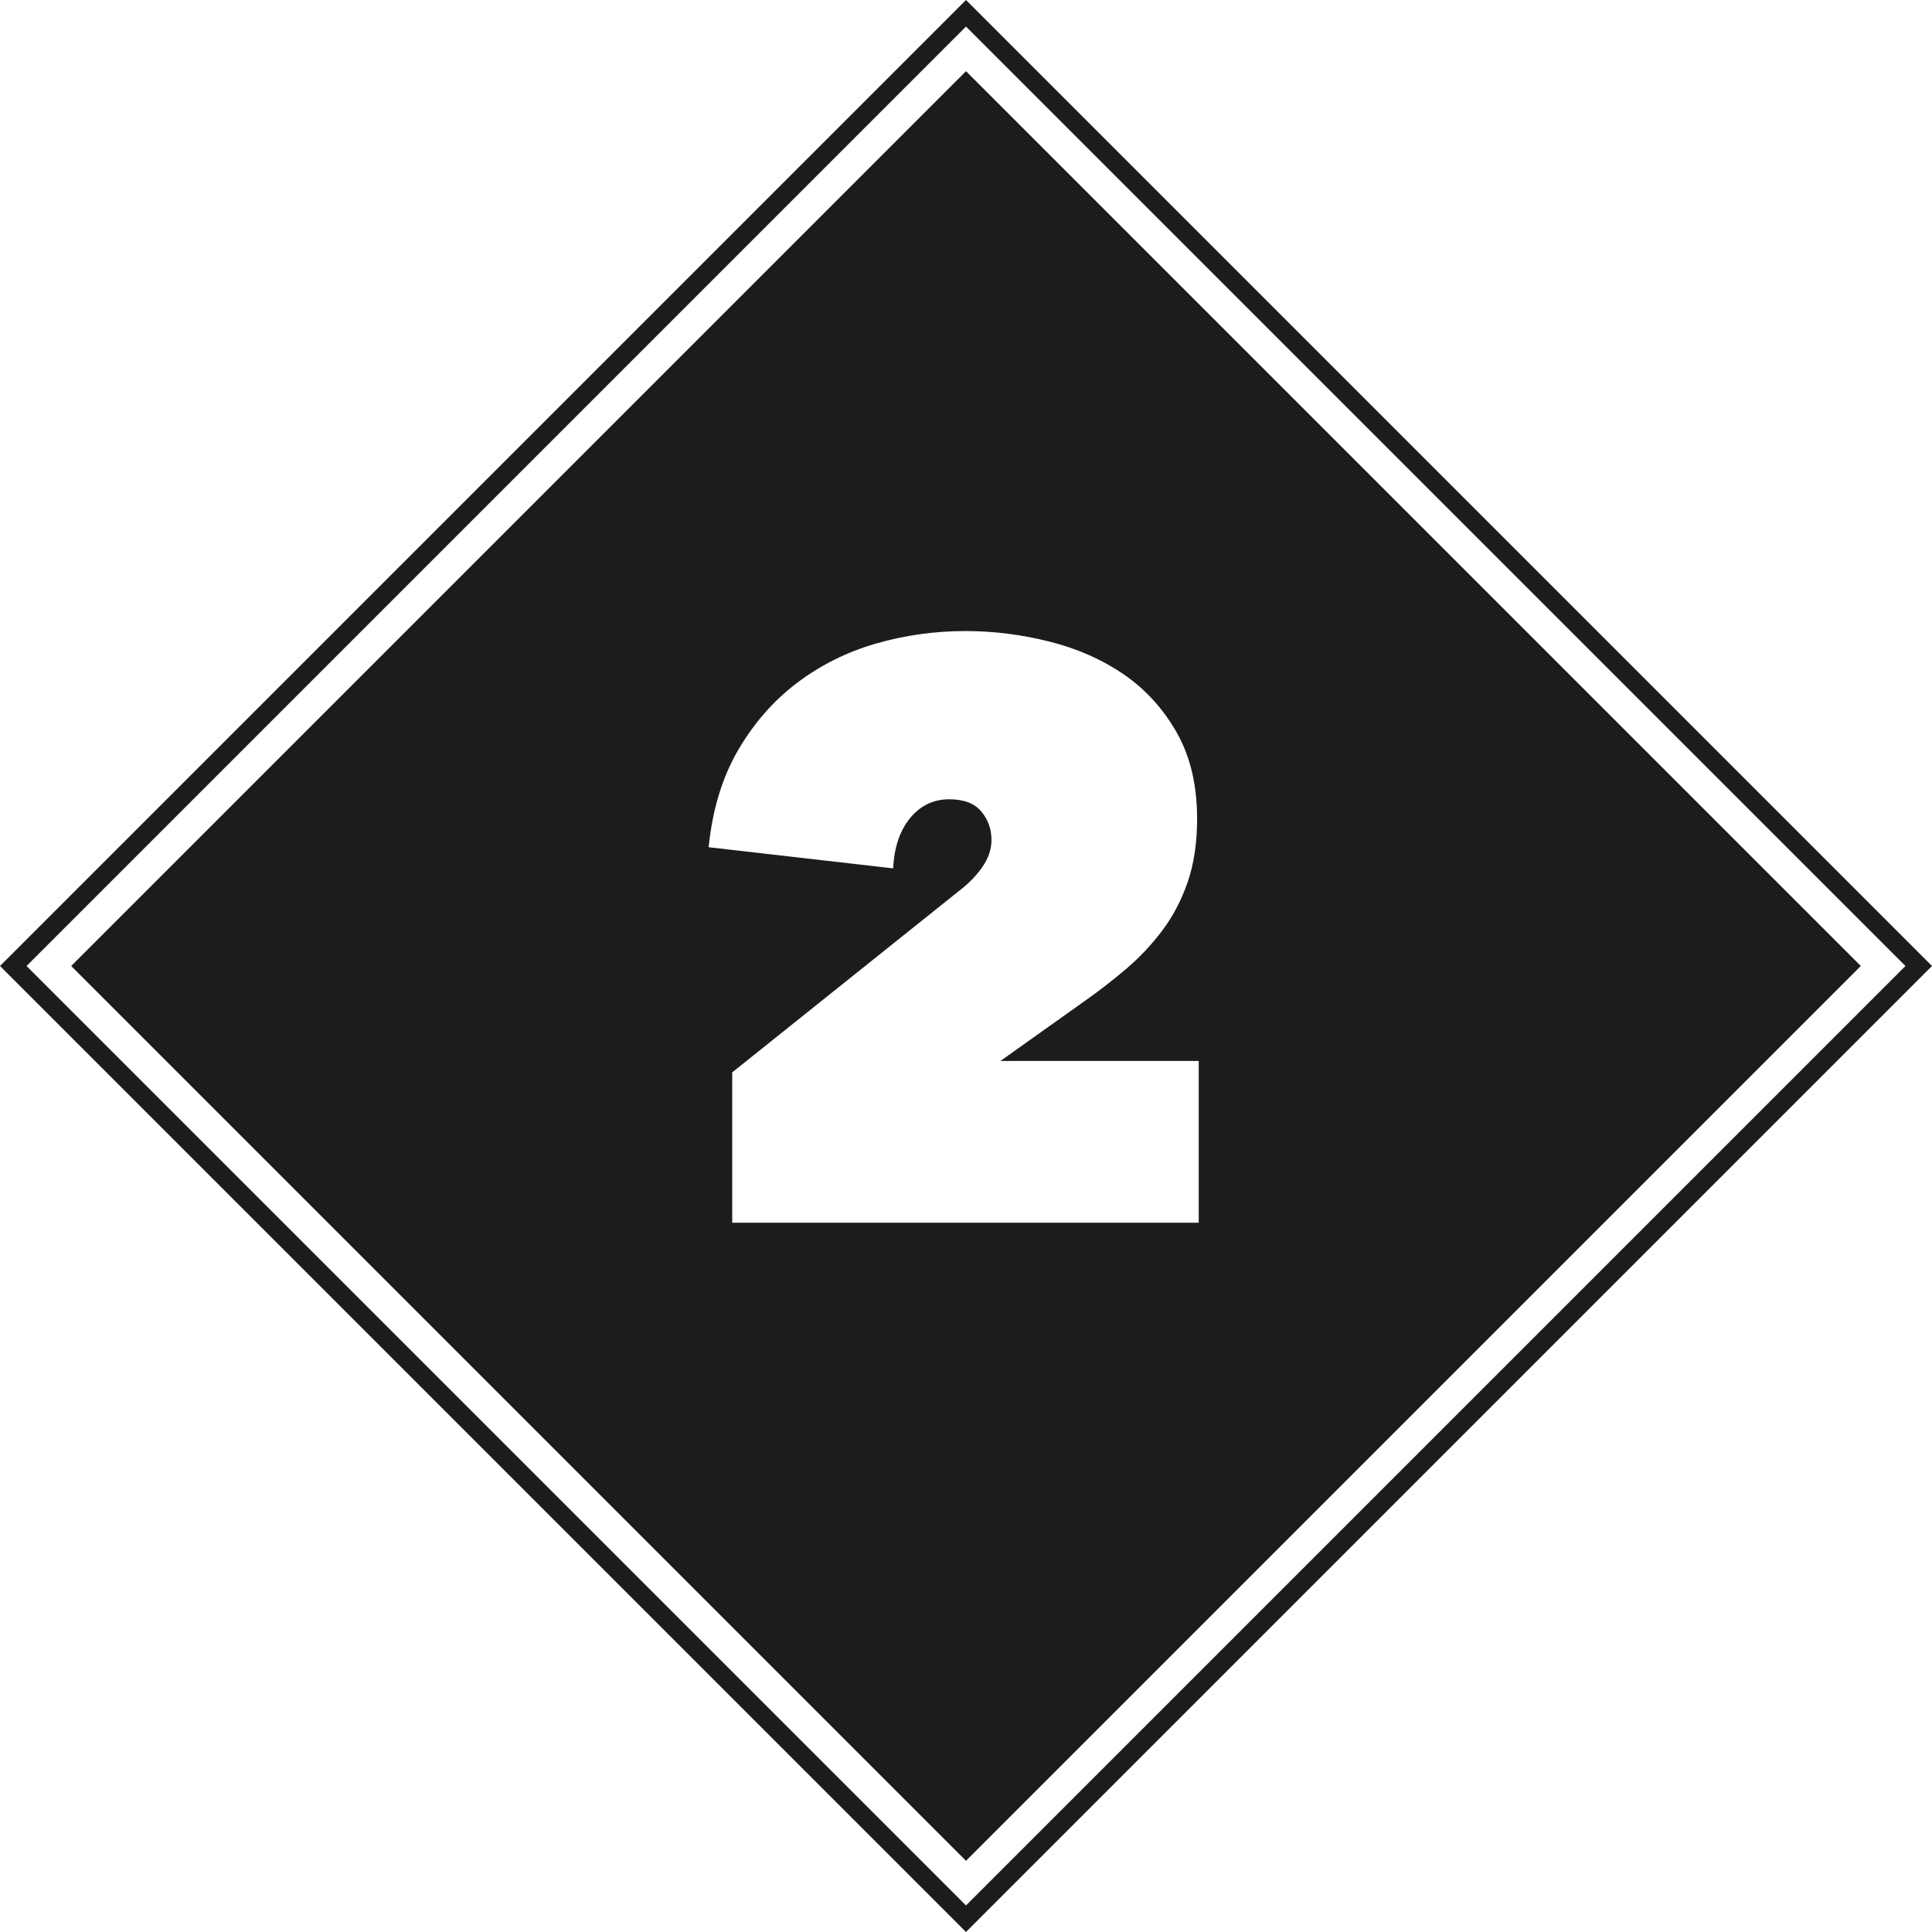 <?xml version="1.0" encoding="utf-8"?>
<!-- Generator: Adobe Illustrator 16.0.0, SVG Export Plug-In . SVG Version: 6.00 Build 0)  -->
<!DOCTYPE svg PUBLIC "-//W3C//DTD SVG 1.1//EN" "http://www.w3.org/Graphics/SVG/1.1/DTD/svg11.dtd">
<svg version="1.1" id="Layer_1" xmlns="http://www.w3.org/2000/svg" xmlns:xlink="http://www.w3.org/1999/xlink" x="0px" y="0px"
	 width="206px" height="206px" viewBox="0 0 206 206" enable-background="new 0 0 206 206" xml:space="preserve">
<title>moon</title>
<desc>Created with Sketch.</desc>
<path id="Shape" fill="#1C1D1B" d="M103,2.83L203.17,103L103,203.17L2.83,103L103,2.83 M103,0L0,103l103,103l103-103L103,0z"/>
<path fill="#1C1D1B" d="M103,7.59L7.59,103L103,198.41L198.41,103L103,7.59z M78.072,130.373v-16.031l24.264-19.413
	c0.982-0.75,1.79-1.588,2.427-2.513c0.635-0.924,0.953-1.877,0.953-2.859c0-1.155-0.362-2.167-1.083-3.033
	c-0.723-0.867-1.863-1.3-3.423-1.3c-1.676,0-3.062,0.665-4.16,1.993c-1.098,1.329-1.705,3.119-1.82,5.372l-19.671-2.253
	c0.403-3.986,1.443-7.422,3.12-10.312c1.675-2.888,3.77-5.286,6.283-7.192c2.513-1.907,5.314-3.307,8.406-4.203
	c3.09-0.895,6.283-1.343,9.576-1.343c3.002,0,5.993,0.376,8.969,1.126c2.975,0.751,5.617,1.921,7.929,3.51
	c2.311,1.59,4.188,3.655,5.633,6.196c1.443,2.542,2.167,5.604,2.167,9.185c0,2.543-0.334,4.781-0.997,6.717
	c-0.665,1.936-1.56,3.654-2.687,5.156c-1.126,1.503-2.397,2.859-3.812,4.072c-1.417,1.212-2.903,2.371-4.463,3.466l-9.013,6.412
	h21.145v17.246H78.072z"/>
</svg>
